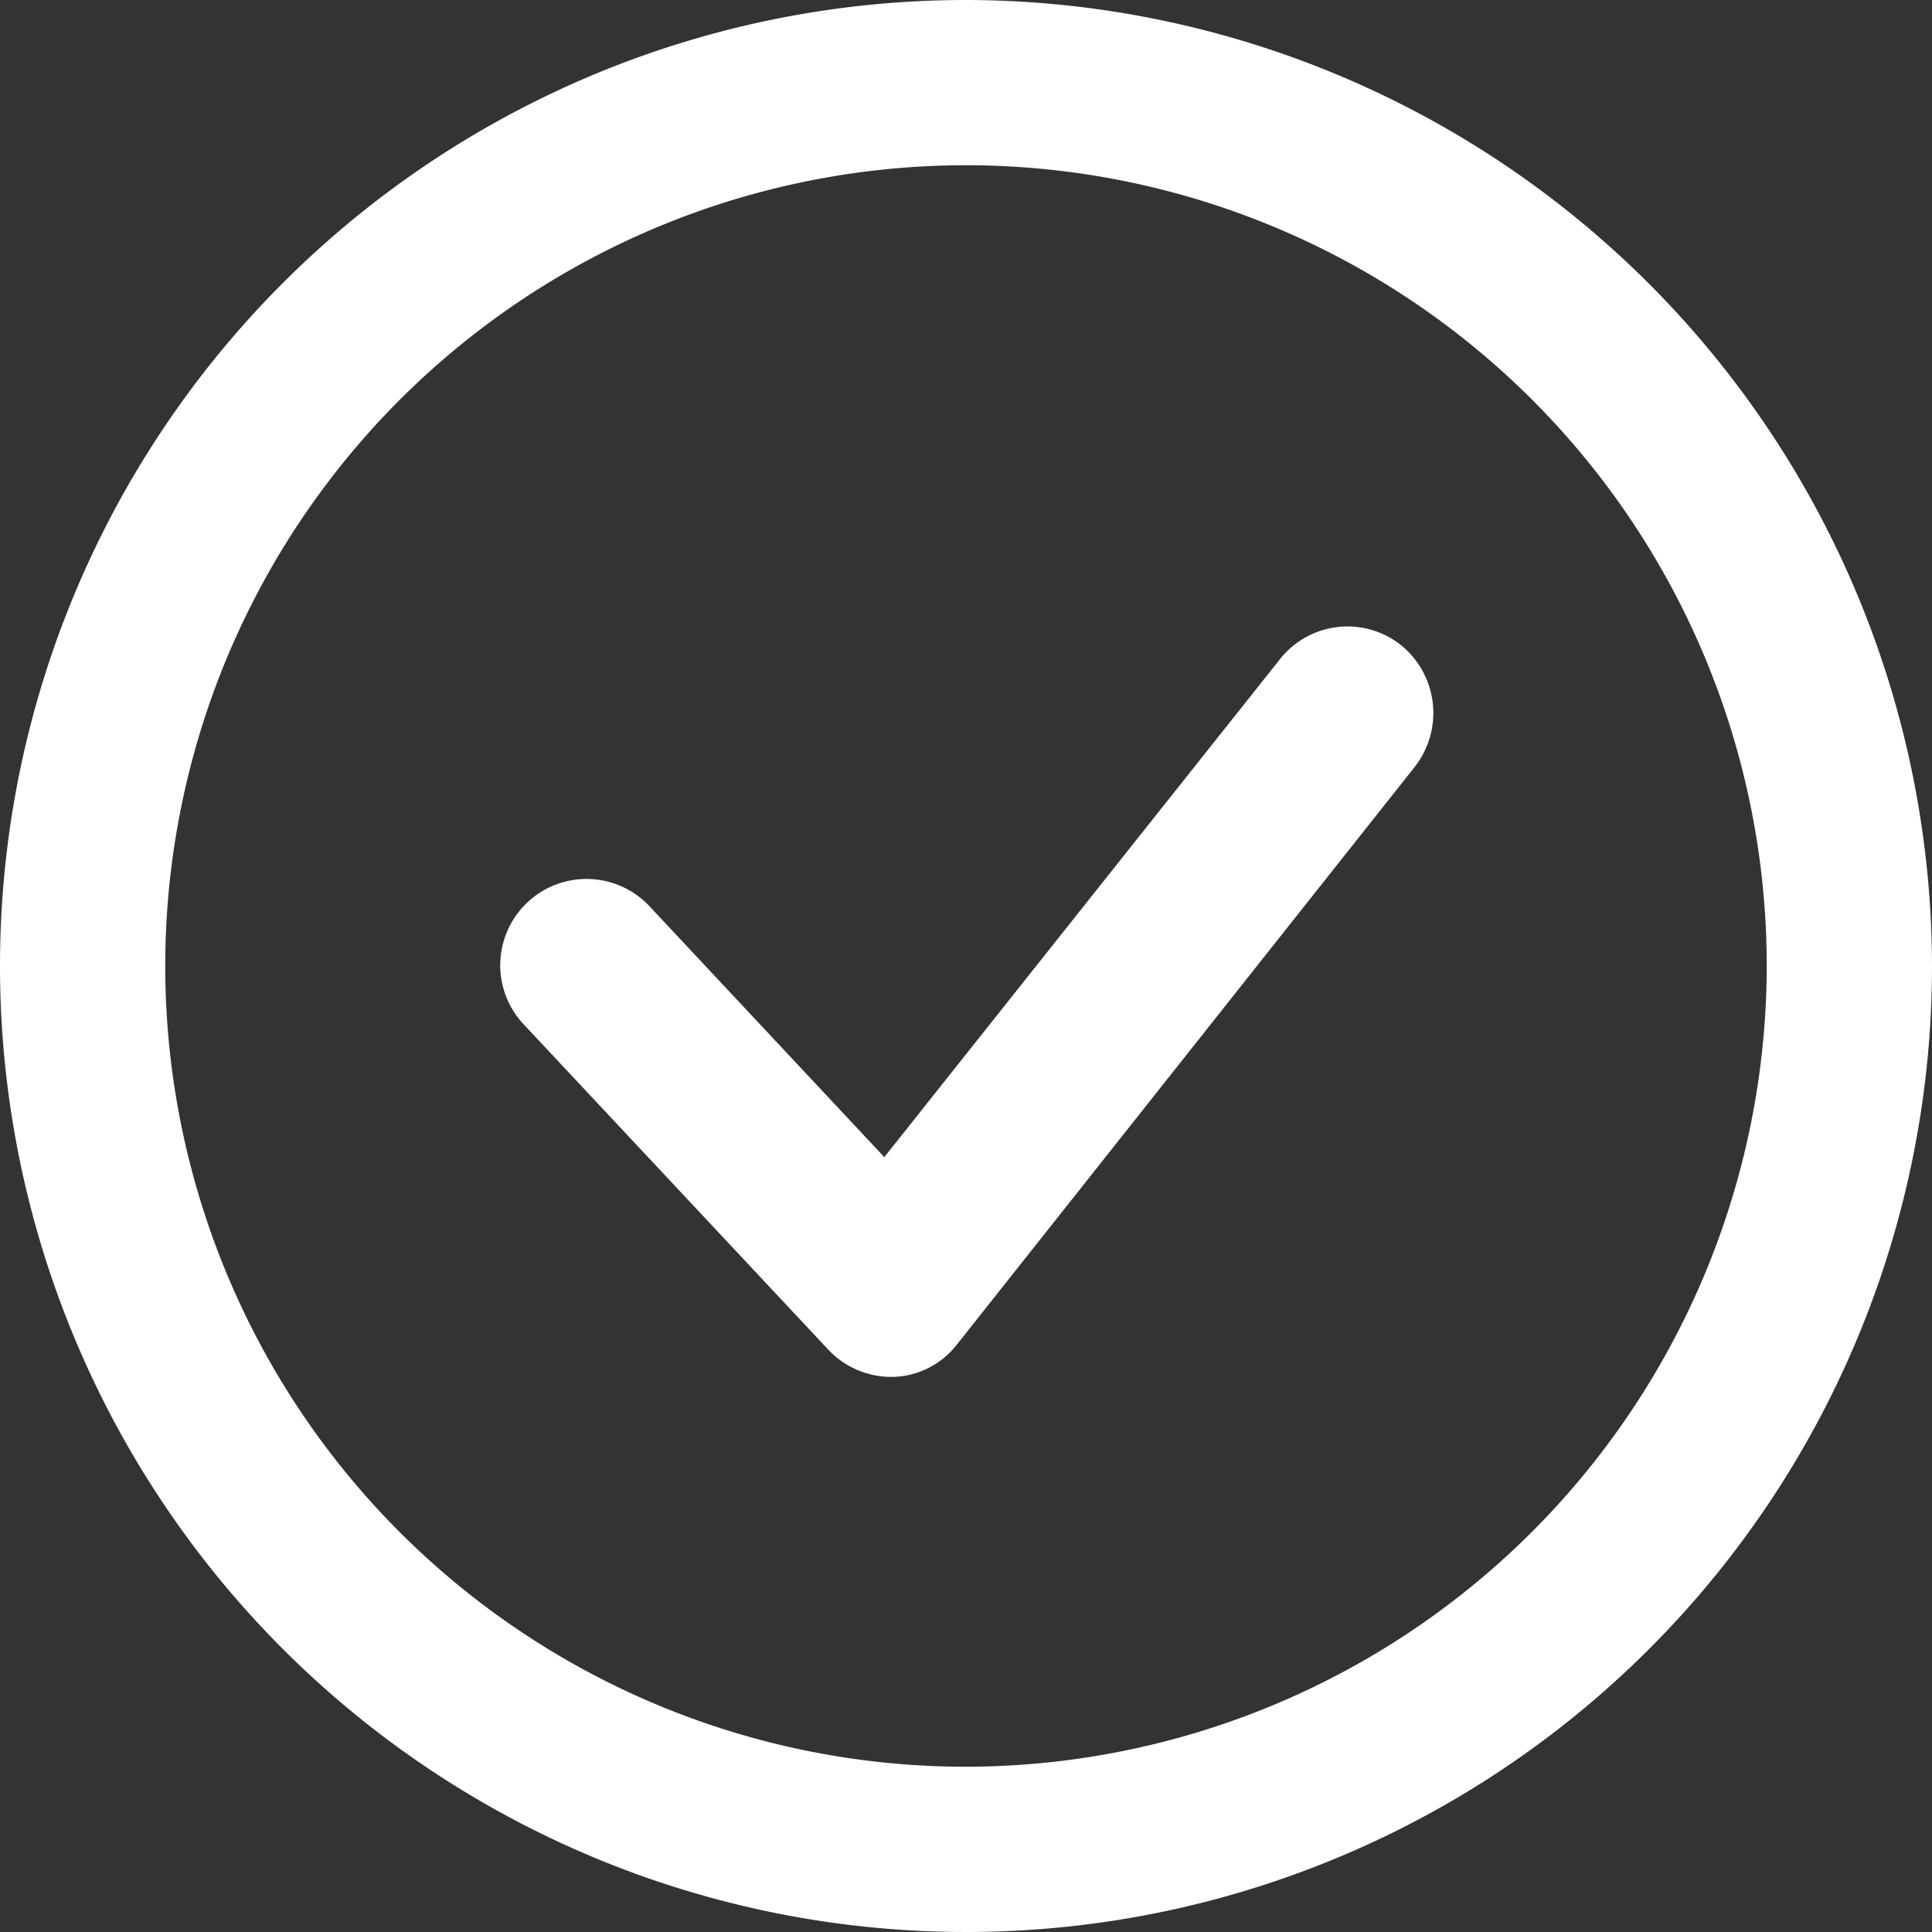 <?xml version="1.0" encoding="UTF-8"?> <svg xmlns="http://www.w3.org/2000/svg" width="80" height="80" viewBox="0 0 80 80"><rect x="0" y="0" width="80" height="80" fill="#333333" stroke="none"/><g id="checkmark-in-circle" transform="translate(0.6)"><path id="Path_109" data-name="Path 109" d="M39.4,0a40,40,0,1,0,40,40A40.061,40.061,0,0,0,39.4,0Zm0,73.157A33.157,33.157,0,1,1,72.557,40,33.2,33.2,0,0,1,39.4,73.157Z" fill="#fff"></path><path id="Path_110" data-name="Path 110" d="M83.272,58.548a3.563,3.563,0,0,0-5,.572L61.879,79.751,52.112,69.316a3.573,3.573,0,0,0-5.193,4.908L59.544,87.707a3.579,3.579,0,0,0,2.573,1.144h.143a3.462,3.462,0,0,0,2.621-1.334L83.8,63.646A3.619,3.619,0,0,0,83.272,58.548Z" transform="translate(-25.862 -31.837)" fill="#fff"></path></g></svg> 
